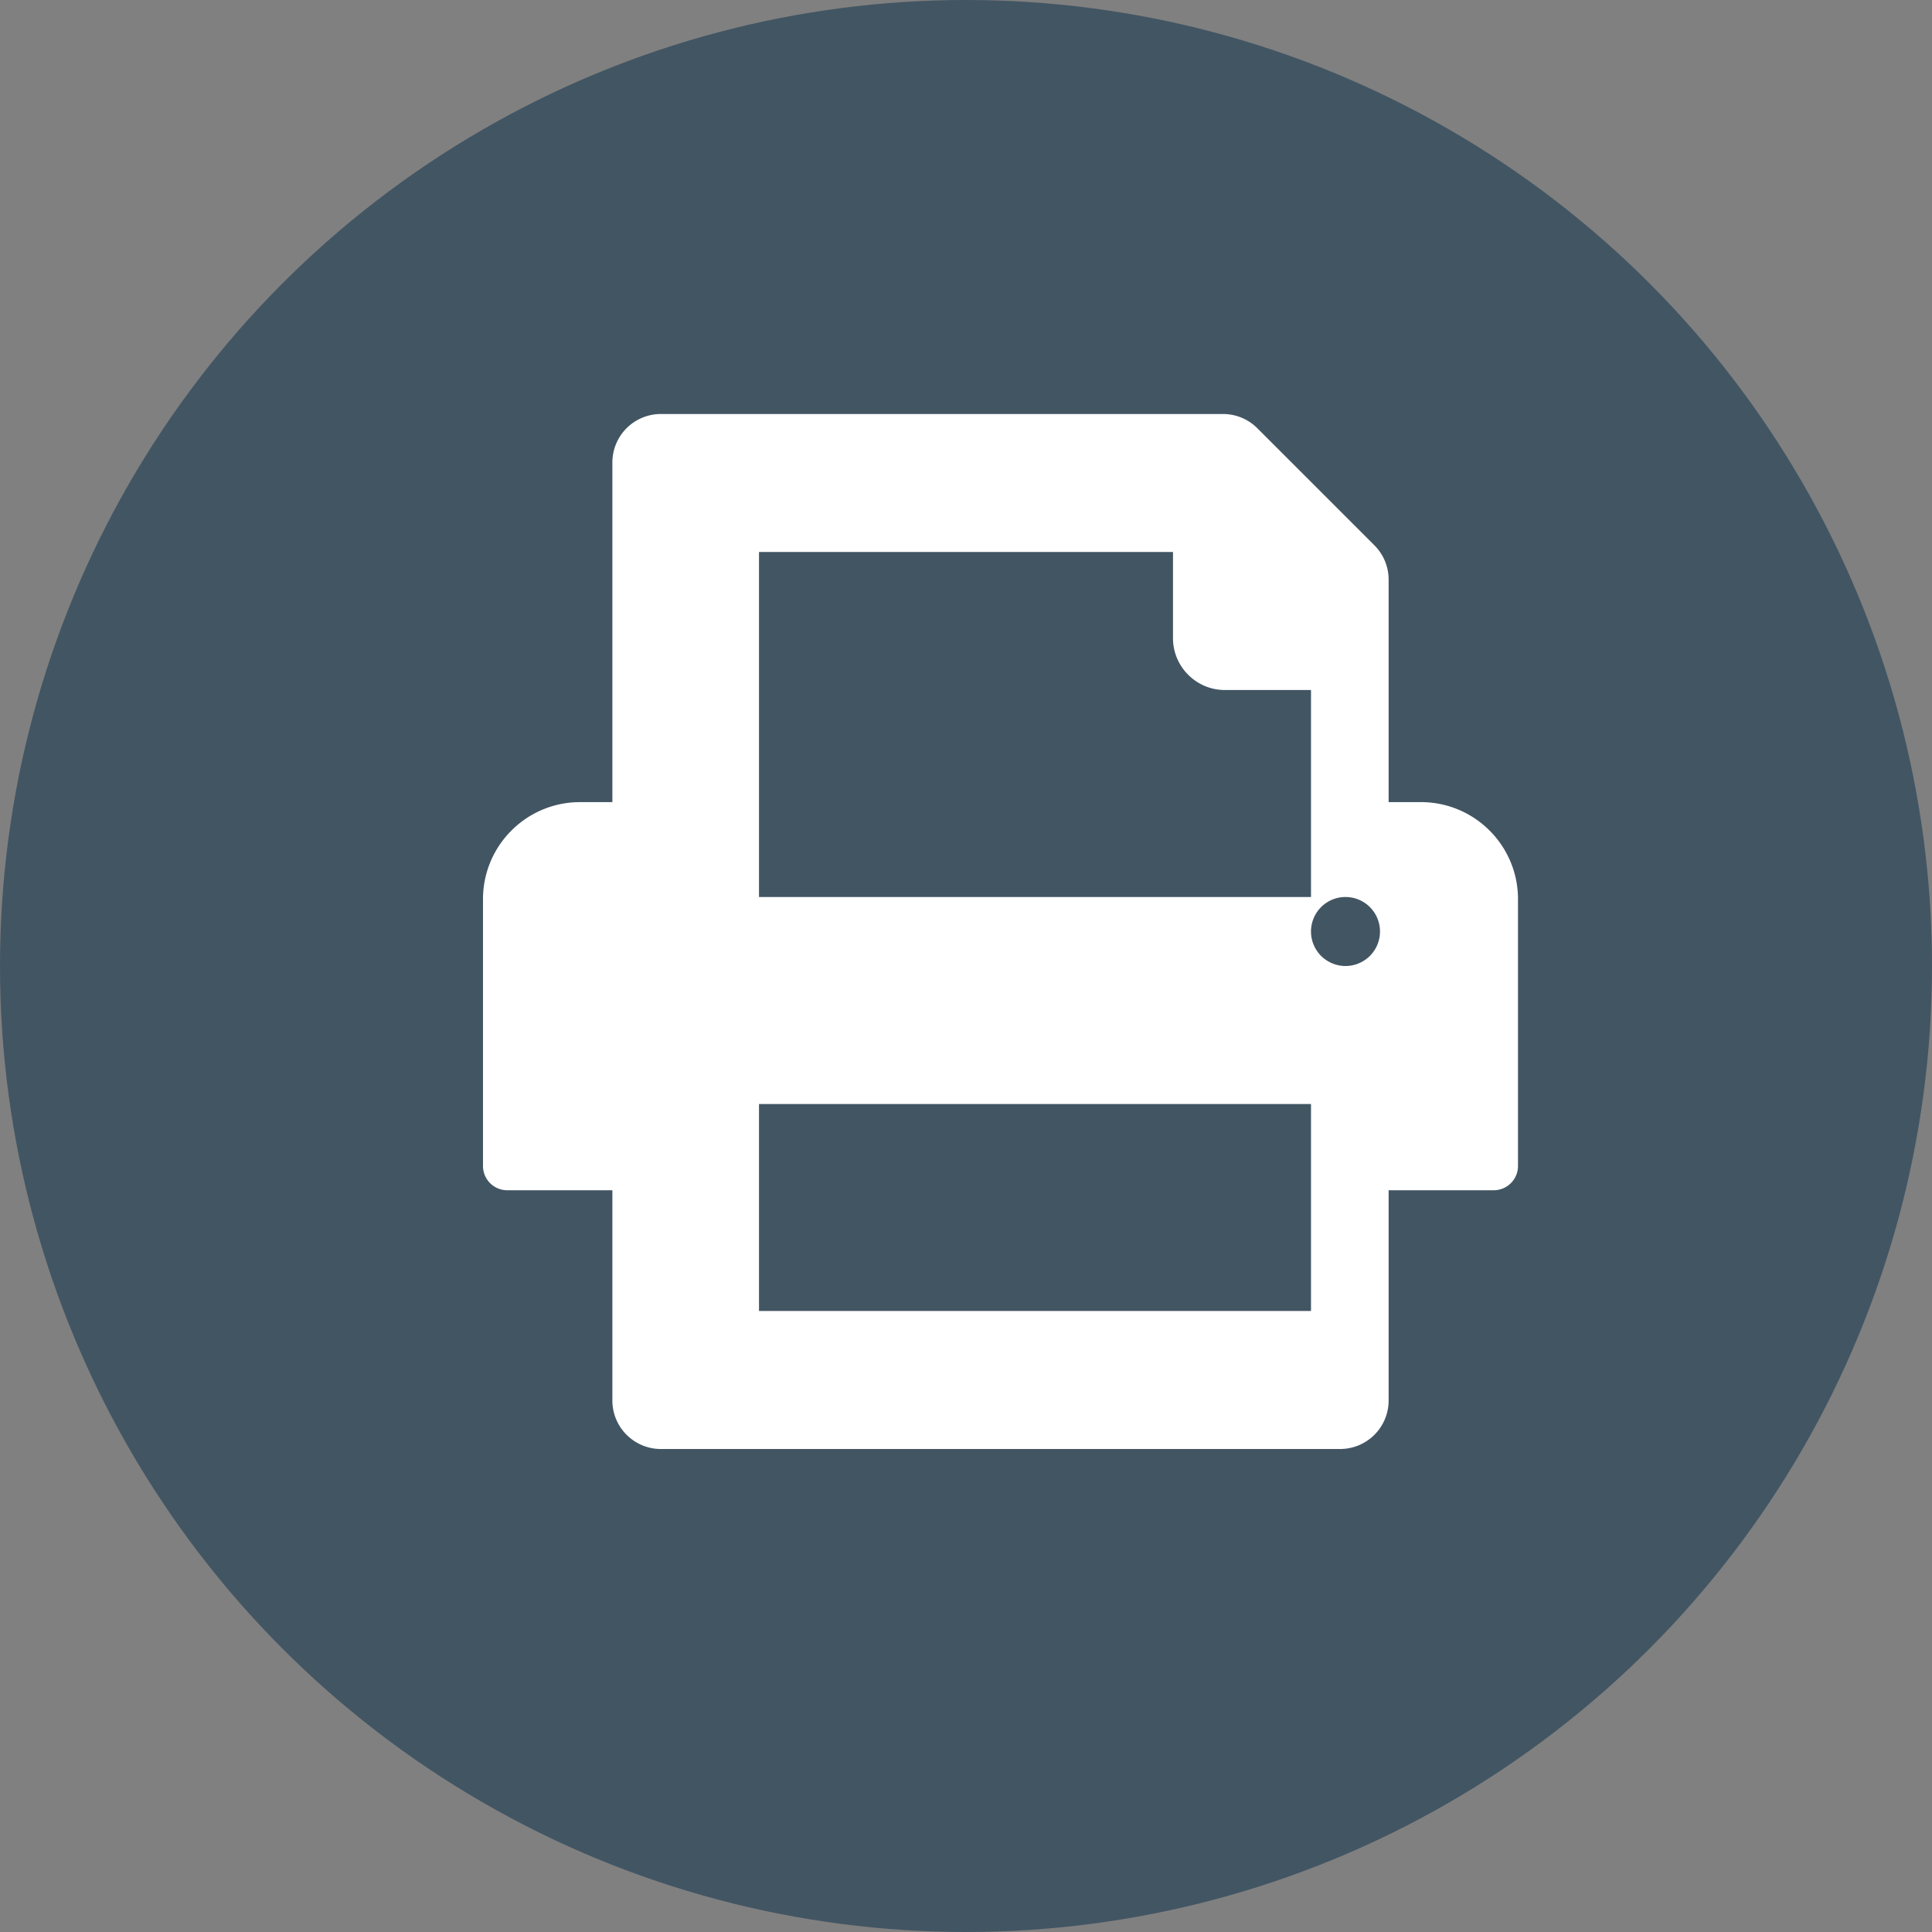 <svg width="28" height="28" viewBox="0 0 28 28" xmlns="http://www.w3.org/2000/svg" xmlns:xlink="http://www.w3.org/1999/xlink"><rect x="0" y="0" width="28" height="28" fill="#808080" stroke="none"/><defs><path d="M20.594 11.625h-.469V8.401a.703.703 0 0 0-.206-.498l-1.697-1.697A.703.703 0 0 0 17.724 6H9.578a.703.703 0 0 0-.703.703v4.922h-.469c-.776 0-1.406.63-1.406 1.406v3.867c0 .195.157.352.352.352h1.523v3.047c0 .388.315.703.703.703h9.844a.703.703 0 0 0 .703-.703V17.25h1.523a.352.352 0 0 0 .352-.352v-3.867c0-.776-.63-1.406-1.406-1.406zM19 19h-8v-3h8v3zm-8-6V8h6v1.25c0 .412.337.75.75.75H19v3h-8zm8.5 1a.5.5 0 1 1 0-1 .5.5 0 0 1 0 1z" id="a"/></defs><g fill="none" fill-rule="evenodd"><g><circle fill="#425563" cx="14" cy="14" r="14"/><use fill="#FFF" fill-rule="nonzero" xlink:href="#a"/></g></g></svg>